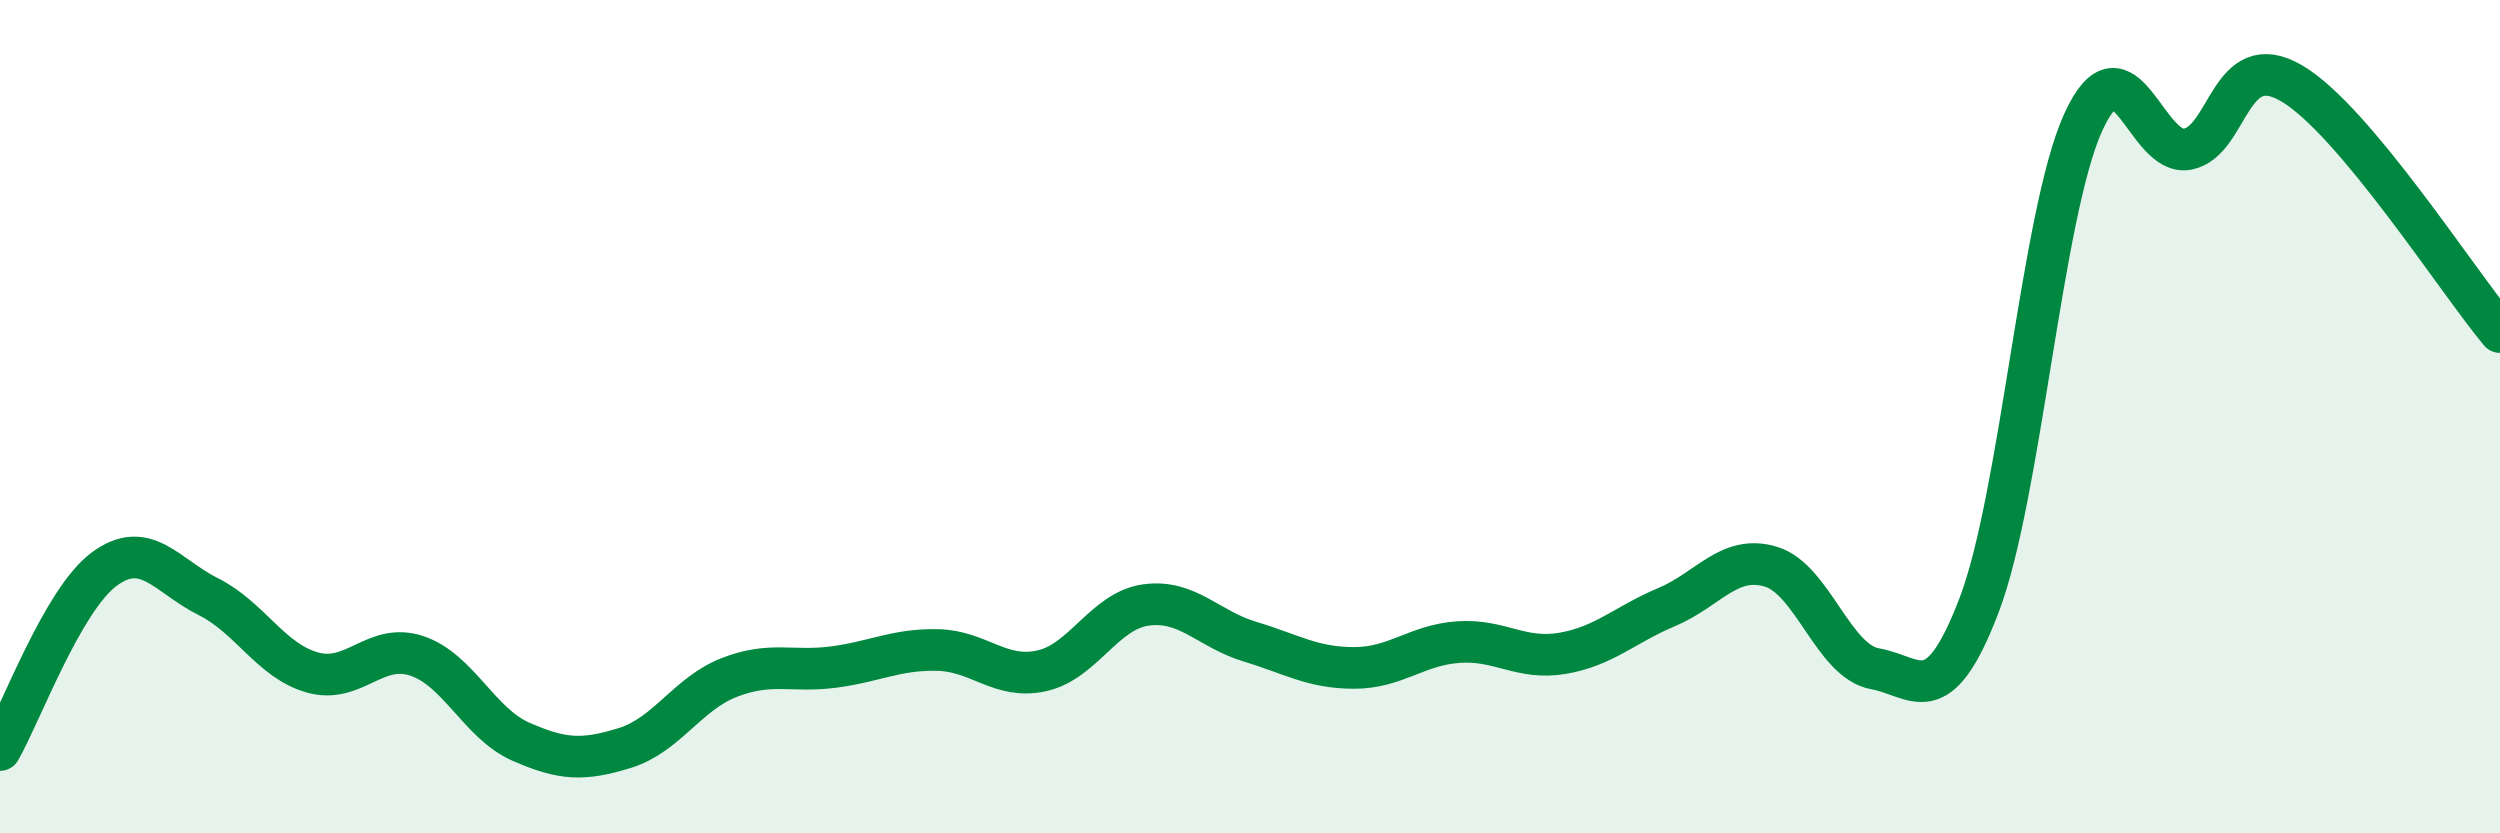 
    <svg width="60" height="20" viewBox="0 0 60 20" xmlns="http://www.w3.org/2000/svg">
      <path
        d="M 0,18 C 0.5,17.13 1.5,14.4 2.5,13.66 C 3.5,12.92 4,13.82 5,14.32 C 6,14.82 6.5,15.86 7.5,16.14 C 8.5,16.42 9,15.41 10,15.74 C 11,16.07 11.5,17.36 12.5,17.8 C 13.5,18.24 14,18.26 15,17.95 C 16,17.64 16.5,16.65 17.5,16.26 C 18.5,15.87 19,16.14 20,16.01 C 21,15.88 21.5,15.58 22.5,15.6 C 23.5,15.62 24,16.32 25,16.1 C 26,15.88 26.5,14.66 27.5,14.52 C 28.5,14.38 29,15.1 30,15.4 C 31,15.7 31.5,16.03 32.5,16.03 C 33.5,16.03 34,15.48 35,15.41 C 36,15.34 36.5,15.85 37.5,15.68 C 38.5,15.51 39,14.99 40,14.57 C 41,14.15 41.5,13.3 42.5,13.6 C 43.5,13.9 44,15.87 45,16.05 C 46,16.23 46.5,17.14 47.5,14.52 C 48.5,11.9 49,5.12 50,2.93 C 51,0.74 51.5,3.77 52.5,3.58 C 53.5,3.39 53.5,1.12 55,2 C 56.5,2.88 59,6.78 60,7.97L60 20L0 20Z"
        fill="#008740"
        opacity="0.1"
        stroke-linecap="round"
        stroke-linejoin="round"
      />
      <path
        d="M 0,18 C 0.5,17.13 1.5,14.4 2.5,13.66 C 3.5,12.92 4,13.82 5,14.32 C 6,14.82 6.5,15.86 7.5,16.14 C 8.5,16.42 9,15.41 10,15.74 C 11,16.07 11.5,17.36 12.5,17.8 C 13.5,18.24 14,18.26 15,17.95 C 16,17.64 16.5,16.65 17.5,16.26 C 18.5,15.87 19,16.14 20,16.01 C 21,15.88 21.5,15.58 22.5,15.6 C 23.5,15.62 24,16.32 25,16.1 C 26,15.88 26.5,14.66 27.5,14.52 C 28.5,14.38 29,15.1 30,15.4 C 31,15.7 31.5,16.03 32.5,16.03 C 33.5,16.03 34,15.48 35,15.41 C 36,15.34 36.5,15.85 37.5,15.68 C 38.5,15.51 39,14.99 40,14.57 C 41,14.15 41.5,13.3 42.5,13.6 C 43.5,13.9 44,15.87 45,16.05 C 46,16.23 46.5,17.14 47.5,14.52 C 48.5,11.9 49,5.12 50,2.93 C 51,0.74 51.5,3.77 52.5,3.58 C 53.5,3.39 53.5,1.12 55,2 C 56.5,2.88 59,6.78 60,7.97"
        stroke="#008740"
        stroke-width="1"
        fill="none"
        stroke-linecap="round"
        stroke-linejoin="round"
      />
    </svg>
  